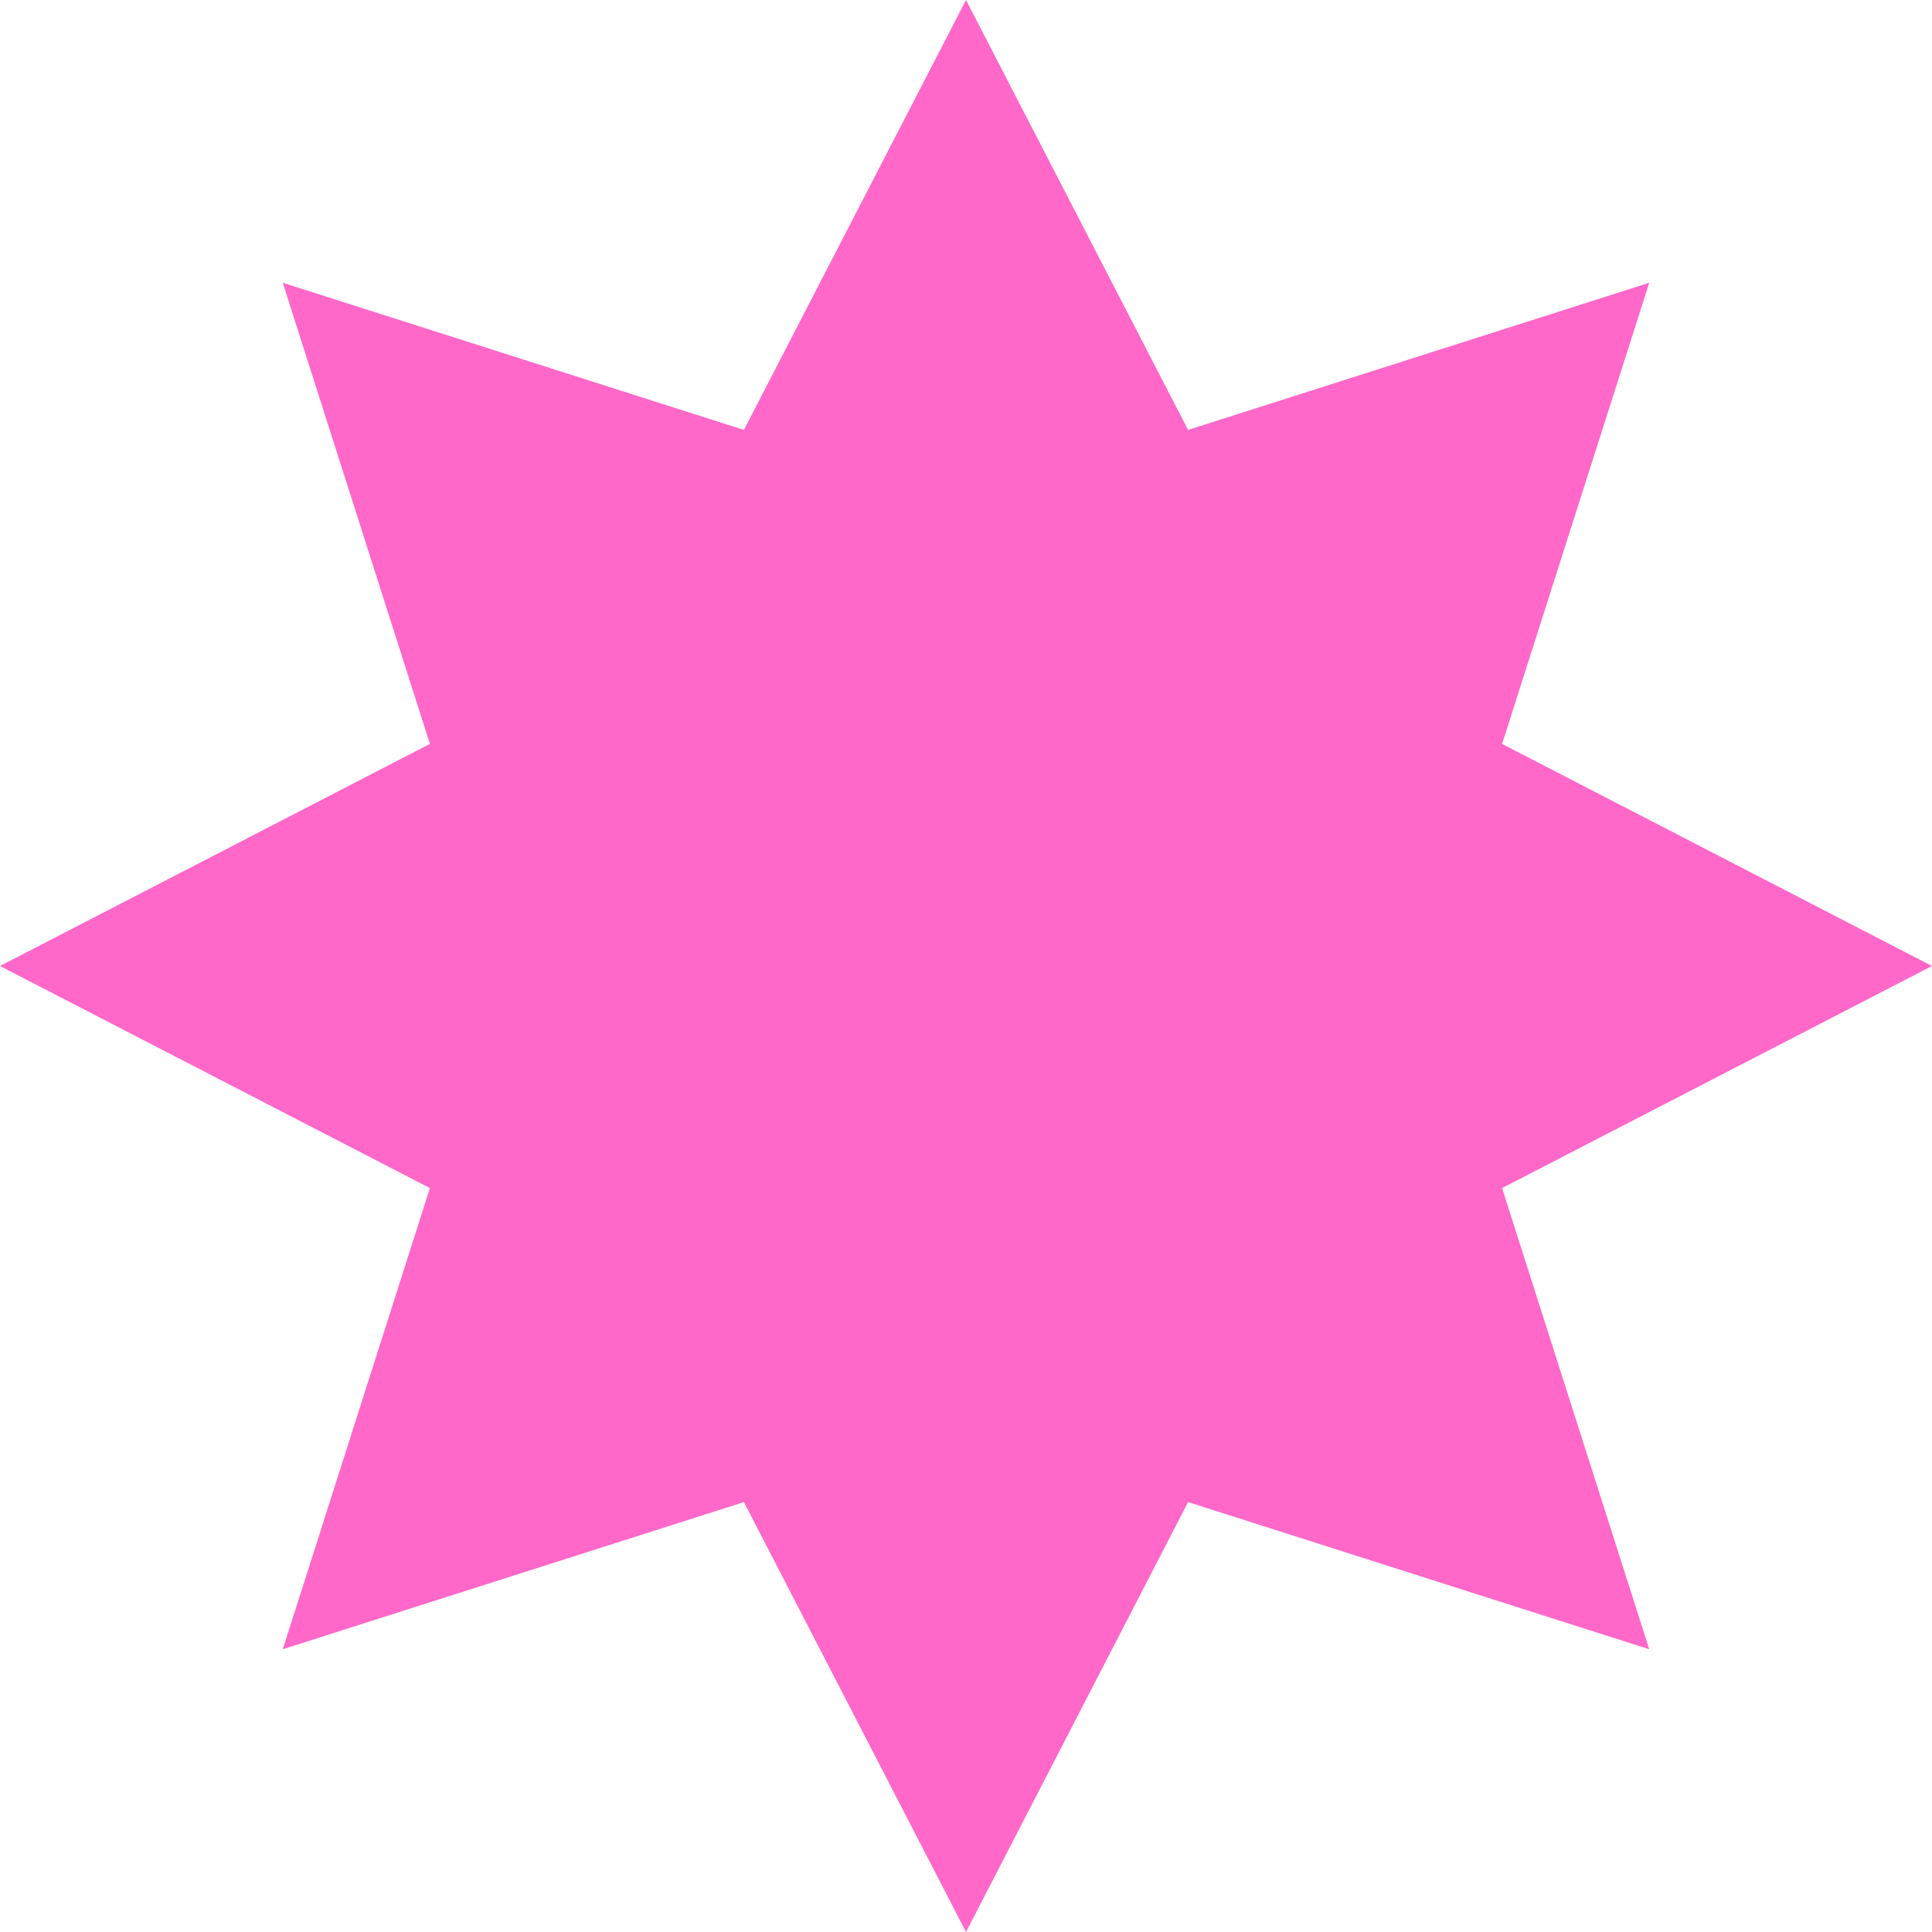 <svg width="42" height="42" viewBox="0 0 42 42" fill="none" xmlns="http://www.w3.org/2000/svg">
<path d="M21 0L25.828 9.346L35.853 6.147L32.654 16.172L42 21L32.654 25.828L35.853 35.853L25.828 32.654L21 42L16.172 32.654L6.147 35.853L9.346 25.828L0 21L9.346 16.172L6.147 6.147L16.172 9.346L21 0Z" fill="#FF68C9"/>
</svg>
